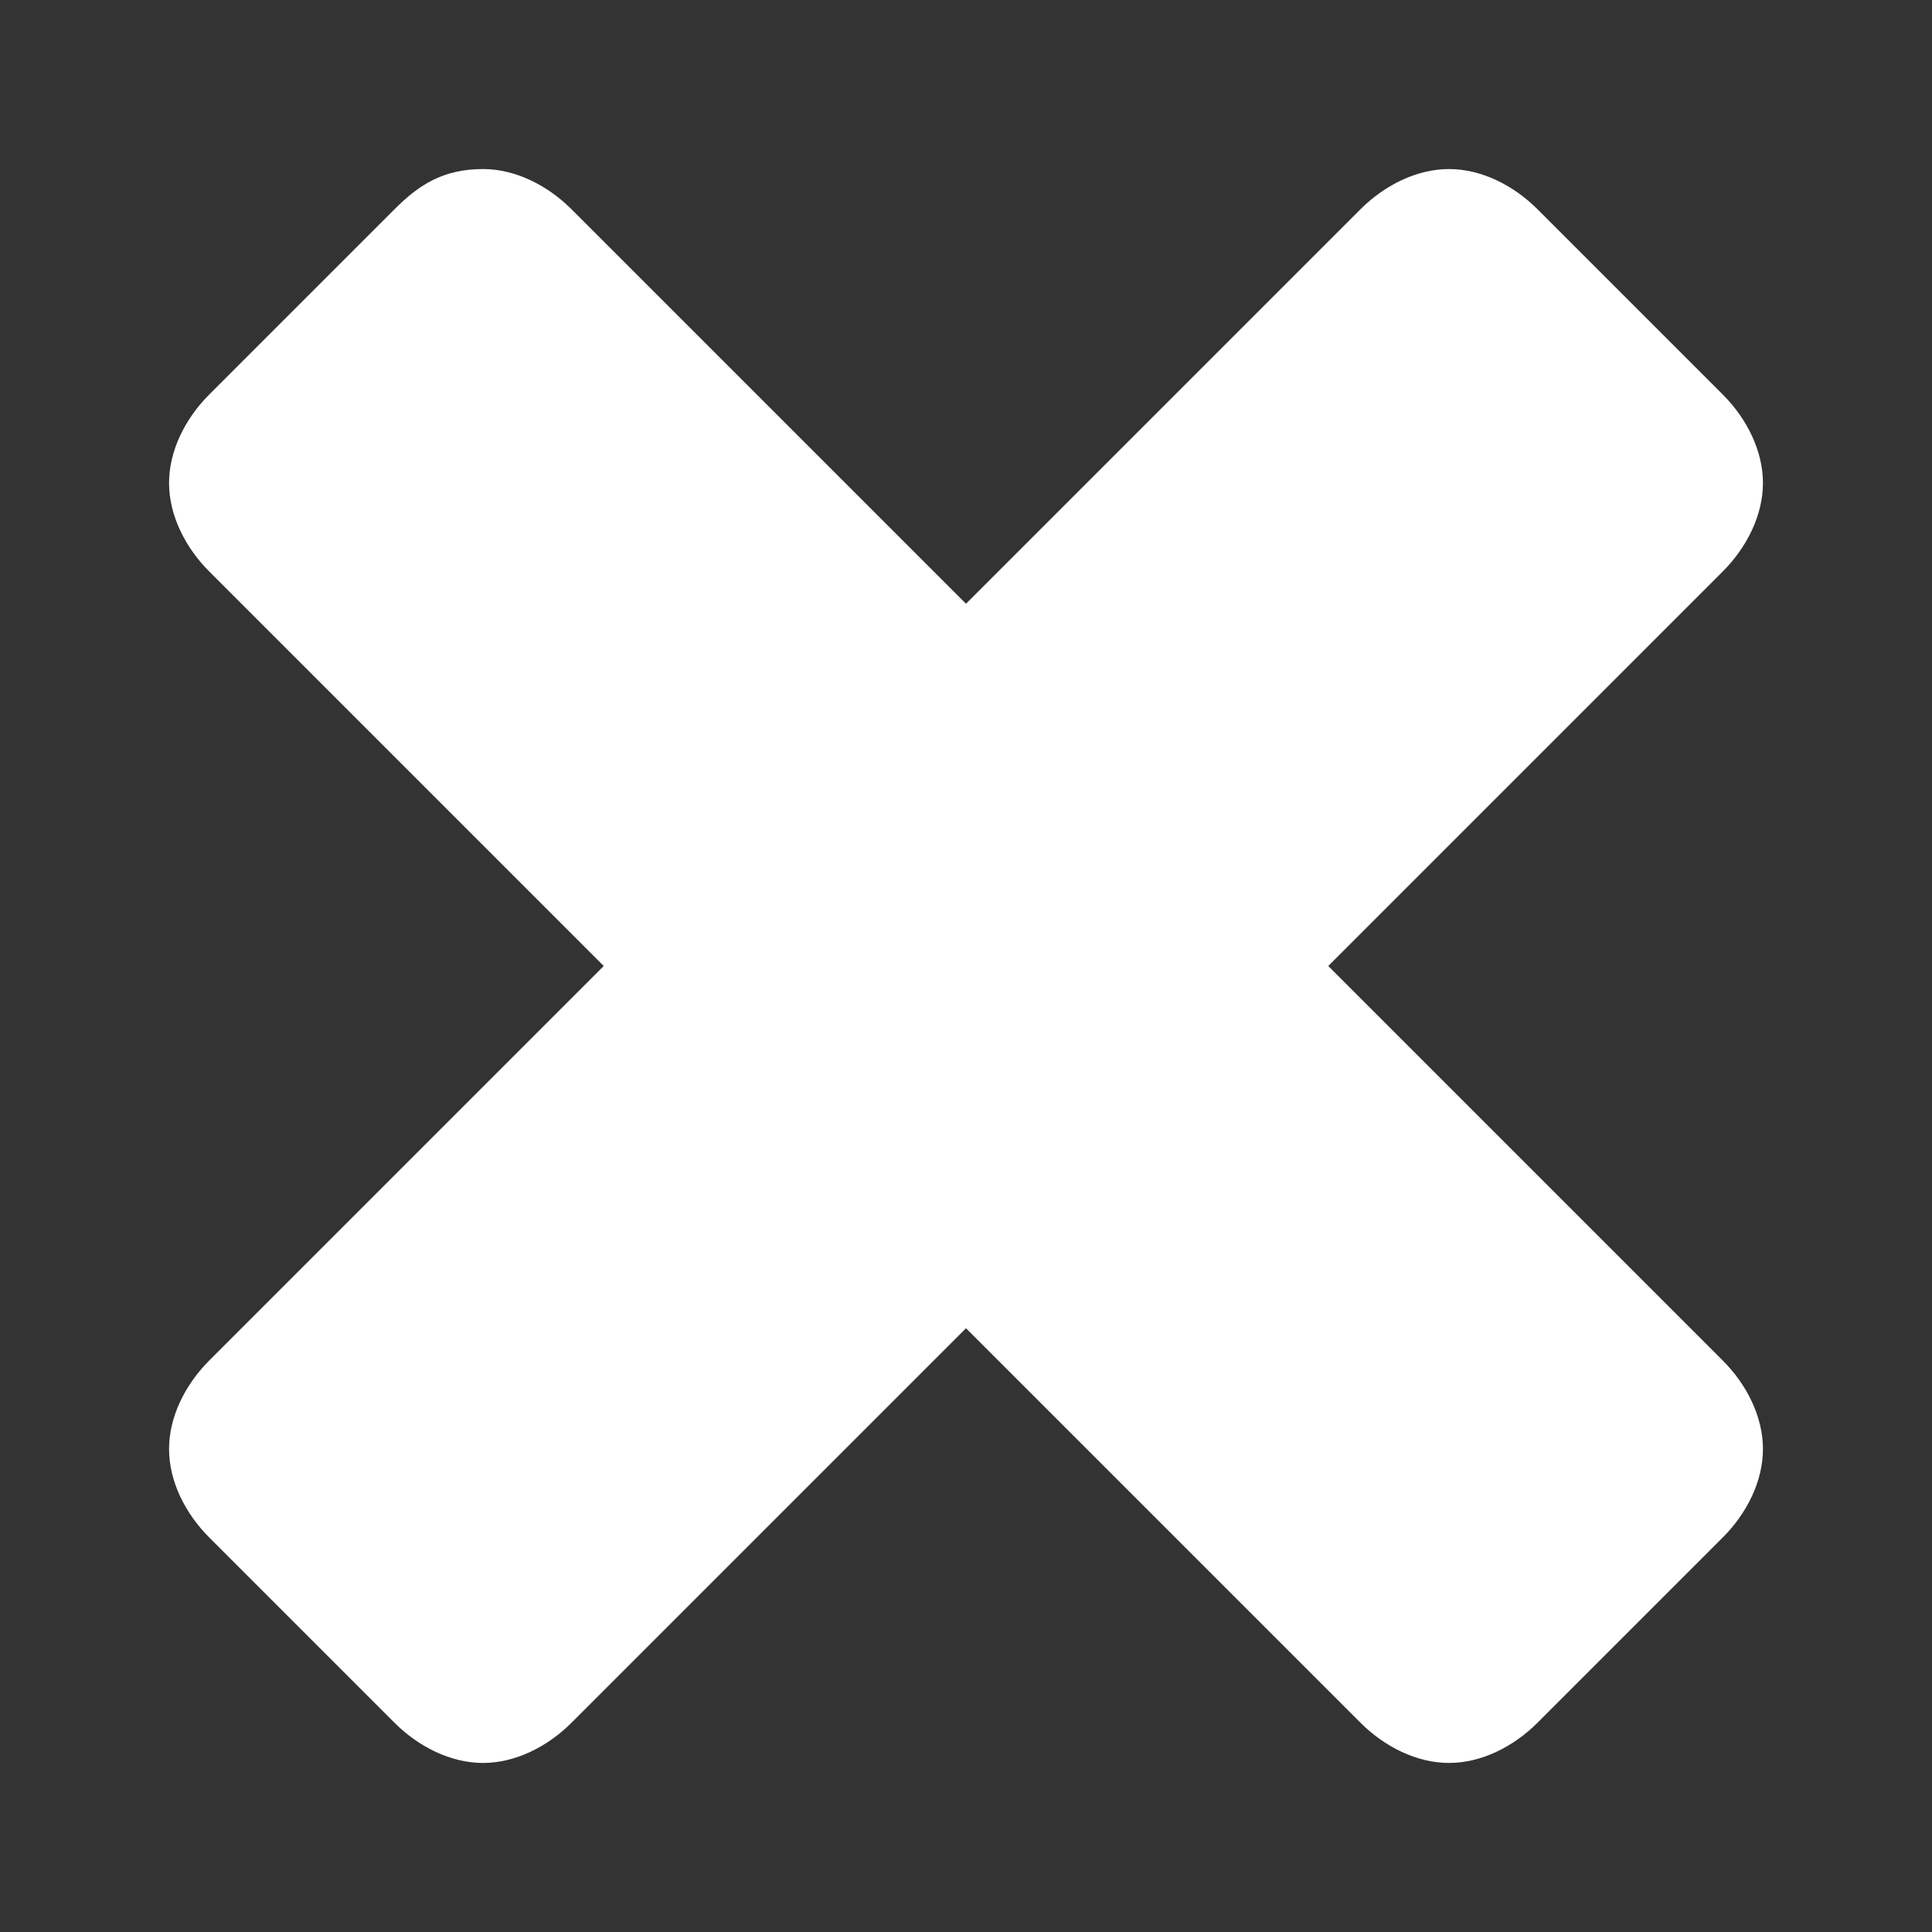 <?xml version="1.0" encoding="utf-8"?>
<!-- Generator: Adobe Illustrator 19.2.1, SVG Export Plug-In . SVG Version: 6.00 Build 0)  -->
<svg version="1.1" id="Vrstva_1" xmlns="http://www.w3.org/2000/svg" xmlns:xlink="http://www.w3.org/1999/xlink" x="0px" y="0px"
      viewBox="0 0 24 24" style="enable-background:new 0 0 24 24;" xml:space="preserve">
<rect x="0" y="0" width="24" height="24" fill="#333333" stroke="none"/>
<style type="text/css">
  .st0{fill:#FFFFFF;}
</style>
<g>
  <path class="st0" d="M21.9,18c0,0.4-0.2,0.8-0.5,1.1l-2.3,2.3c-0.3,0.3-0.7,0.5-1.1,0.5s-0.8-0.2-1.1-0.5L12,16.5l-4.9,4.9
		       c-0.3,0.3-0.7,0.5-1.1,0.5s-0.8-0.2-1.1-0.5l-2.3-2.3c-0.3-0.3-0.5-0.7-0.5-1.1s0.2-0.8,0.5-1.1L7.5,12L2.6,7.1
		       C2.3,6.8,2.1,6.4,2.1,6s0.2-0.8,0.5-1.1l2.3-2.3C5.2,2.3,5.5,2.1,6,2.1c0.4,0,0.8,0.2,1.1,0.5L12,7.5l4.9-4.9
		       c0.3-0.3,0.7-0.5,1.1-0.5s0.8,0.2,1.1,0.5l2.3,2.3c0.3,0.3,0.5,0.7,0.5,1.1s-0.2,0.8-0.5,1.1L16.5,12l4.9,4.9
		       C21.7,17.2,21.9,17.6,21.9,18z"/>
</g>
</svg>
